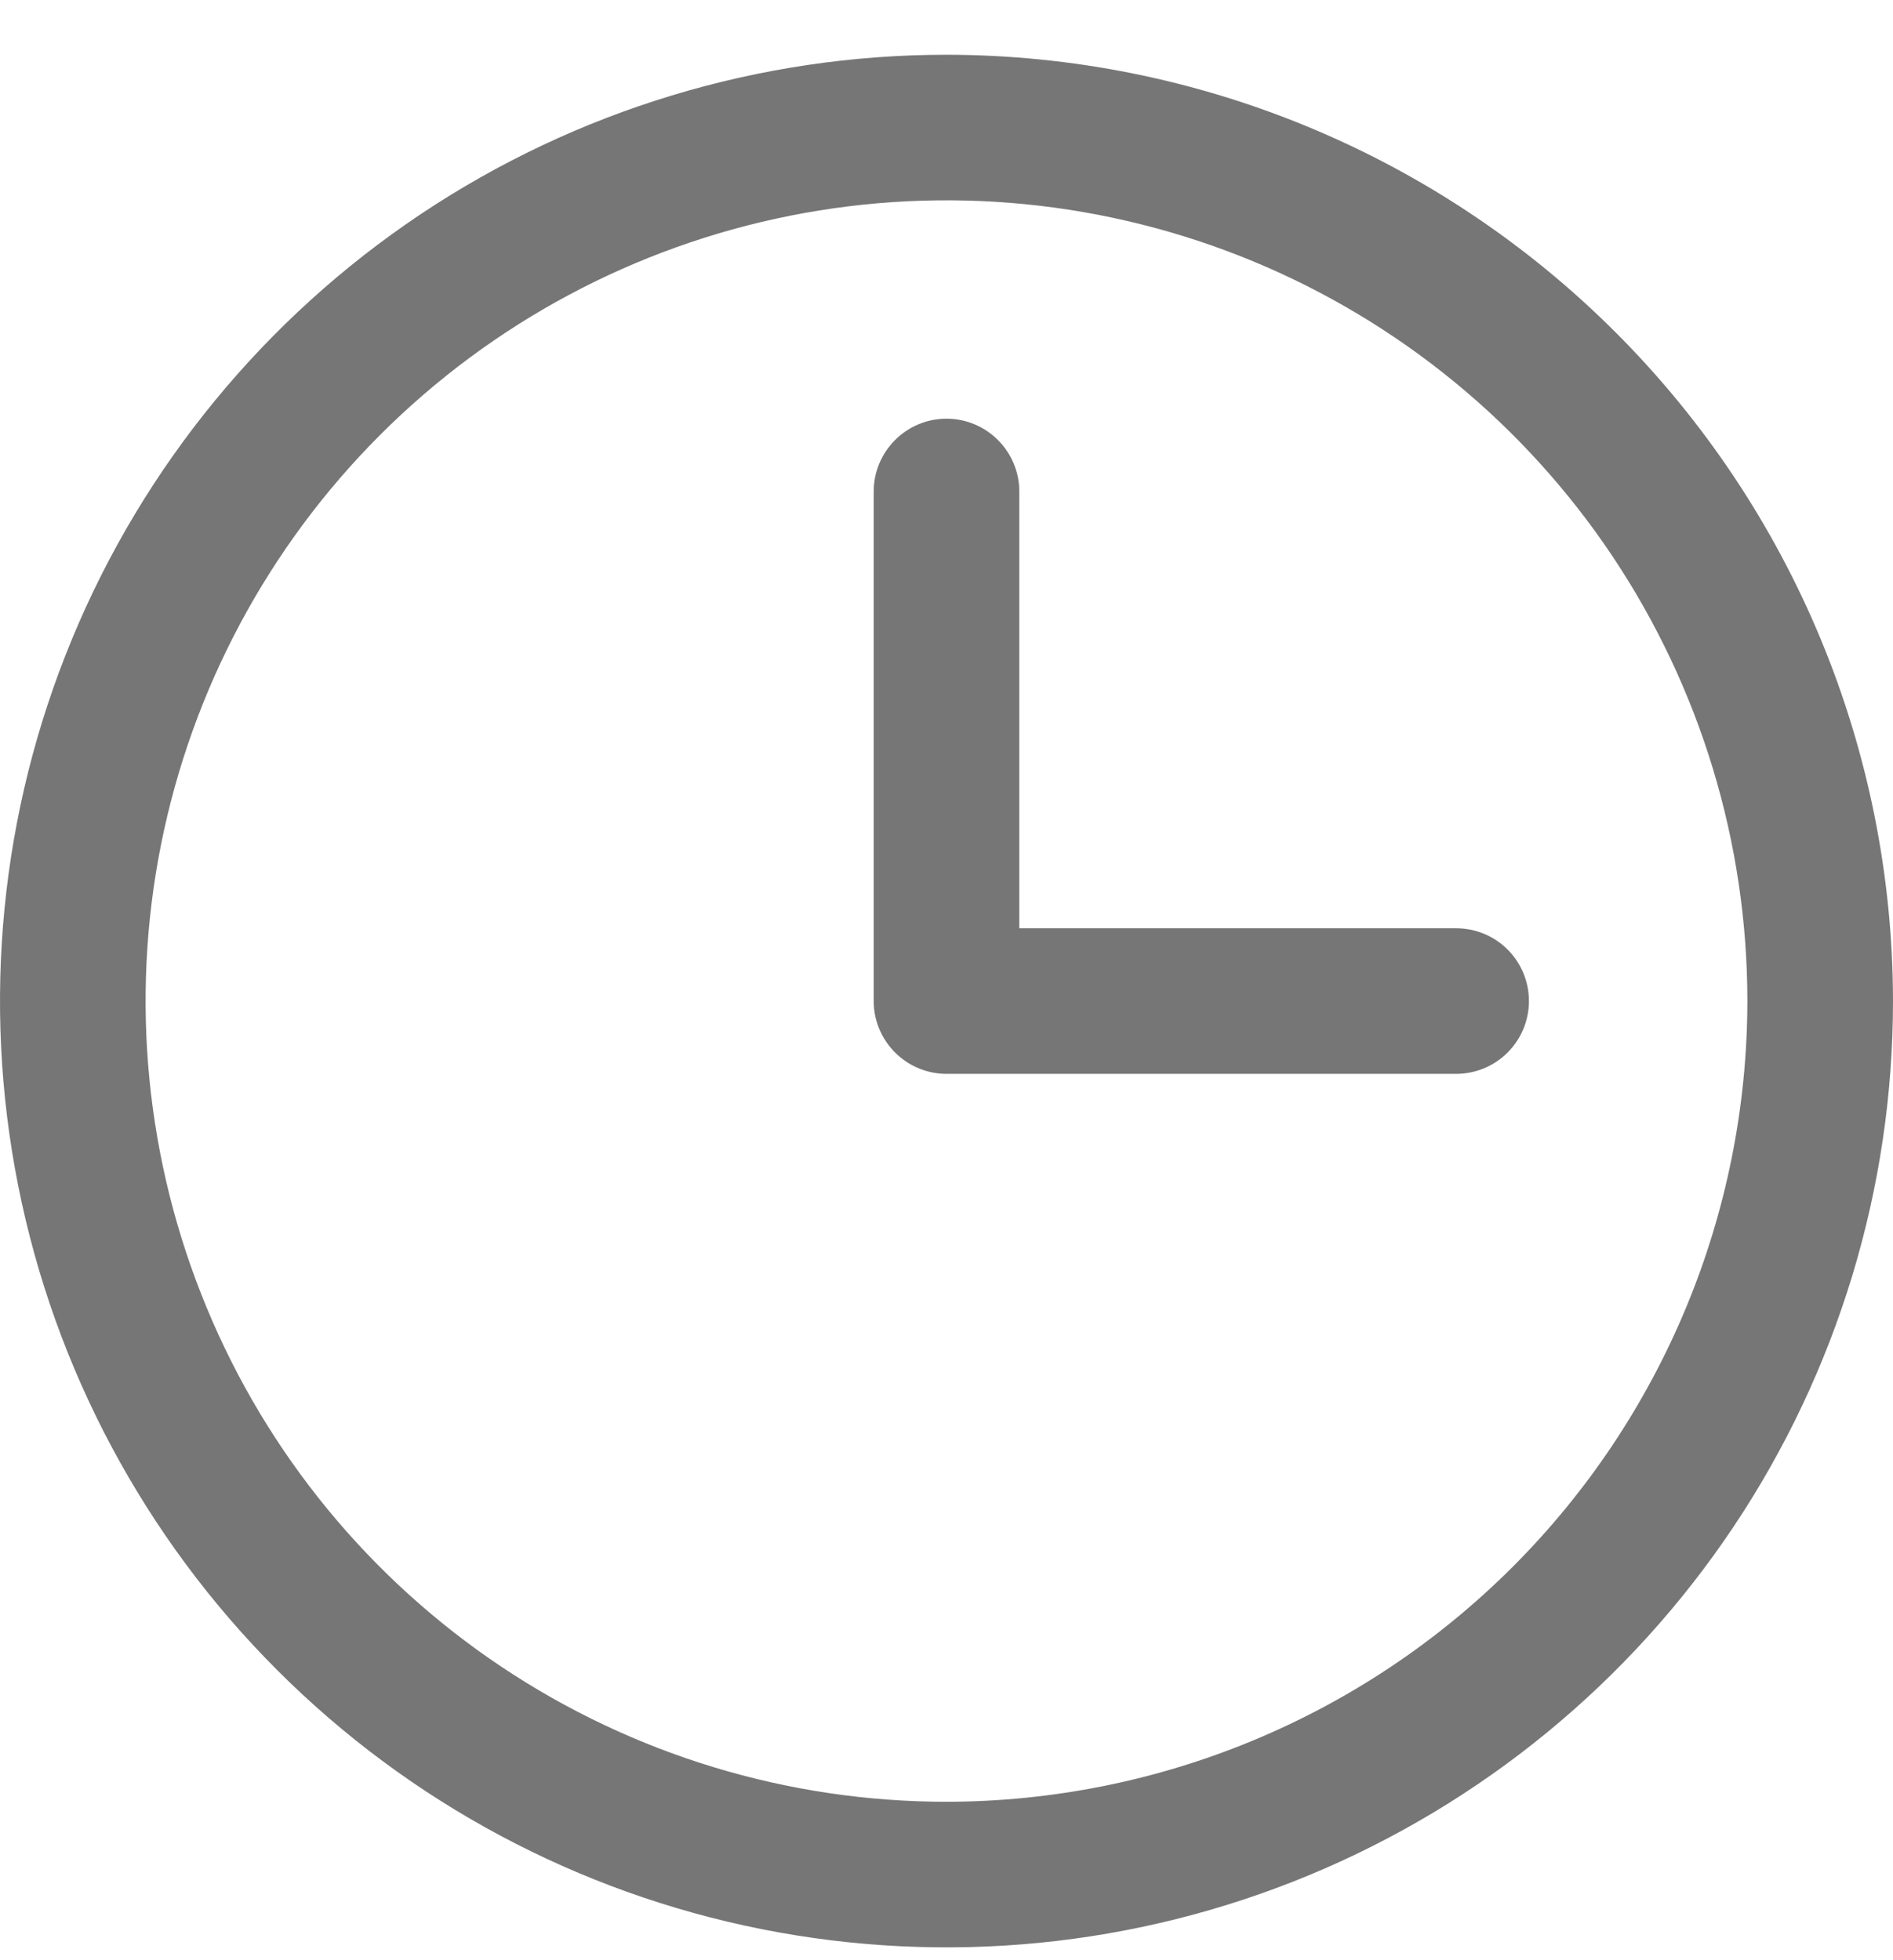<svg width="28" height="29" viewBox="0 0 28 29" fill="none" xmlns="http://www.w3.org/2000/svg">
<path id="Vector" d="M14 0.81C11.231 0.81 8.524 1.631 6.222 3.169C3.92 4.708 2.125 6.894 1.066 9.452C0.006 12.01 -0.271 14.825 0.269 17.541C0.809 20.257 2.143 22.751 4.101 24.709C6.058 26.667 8.553 28.001 11.269 28.541C13.985 29.081 16.799 28.804 19.358 27.744C21.916 26.684 24.102 24.89 25.641 22.588C27.179 20.285 28 17.579 28 14.81C27.996 11.098 26.52 7.539 23.895 4.915C21.27 2.29 17.712 0.814 14 0.81ZM14 26.656C11.657 26.656 9.367 25.961 7.419 24.66C5.471 23.358 3.952 21.508 3.056 19.343C2.159 17.178 1.924 14.797 2.381 12.499C2.839 10.201 3.967 8.09 5.624 6.433C7.28 4.777 9.391 3.648 11.689 3.191C13.987 2.734 16.369 2.969 18.533 3.865C20.698 4.762 22.548 6.28 23.85 8.228C25.151 10.177 25.846 12.467 25.846 14.81C25.843 17.951 24.593 20.962 22.373 23.182C20.152 25.403 17.141 26.652 14 26.656ZM22.615 14.81C22.615 15.095 22.502 15.369 22.3 15.571C22.098 15.773 21.824 15.887 21.538 15.887H14C13.714 15.887 13.441 15.773 13.239 15.571C13.037 15.369 12.923 15.095 12.923 14.81V7.271C12.923 6.986 13.037 6.712 13.239 6.51C13.441 6.308 13.714 6.194 14 6.194C14.286 6.194 14.559 6.308 14.761 6.51C14.963 6.712 15.077 6.986 15.077 7.271V13.733H21.538C21.824 13.733 22.098 13.846 22.3 14.048C22.502 14.25 22.615 14.524 22.615 14.81Z" fill="#767676"/>
</svg>
